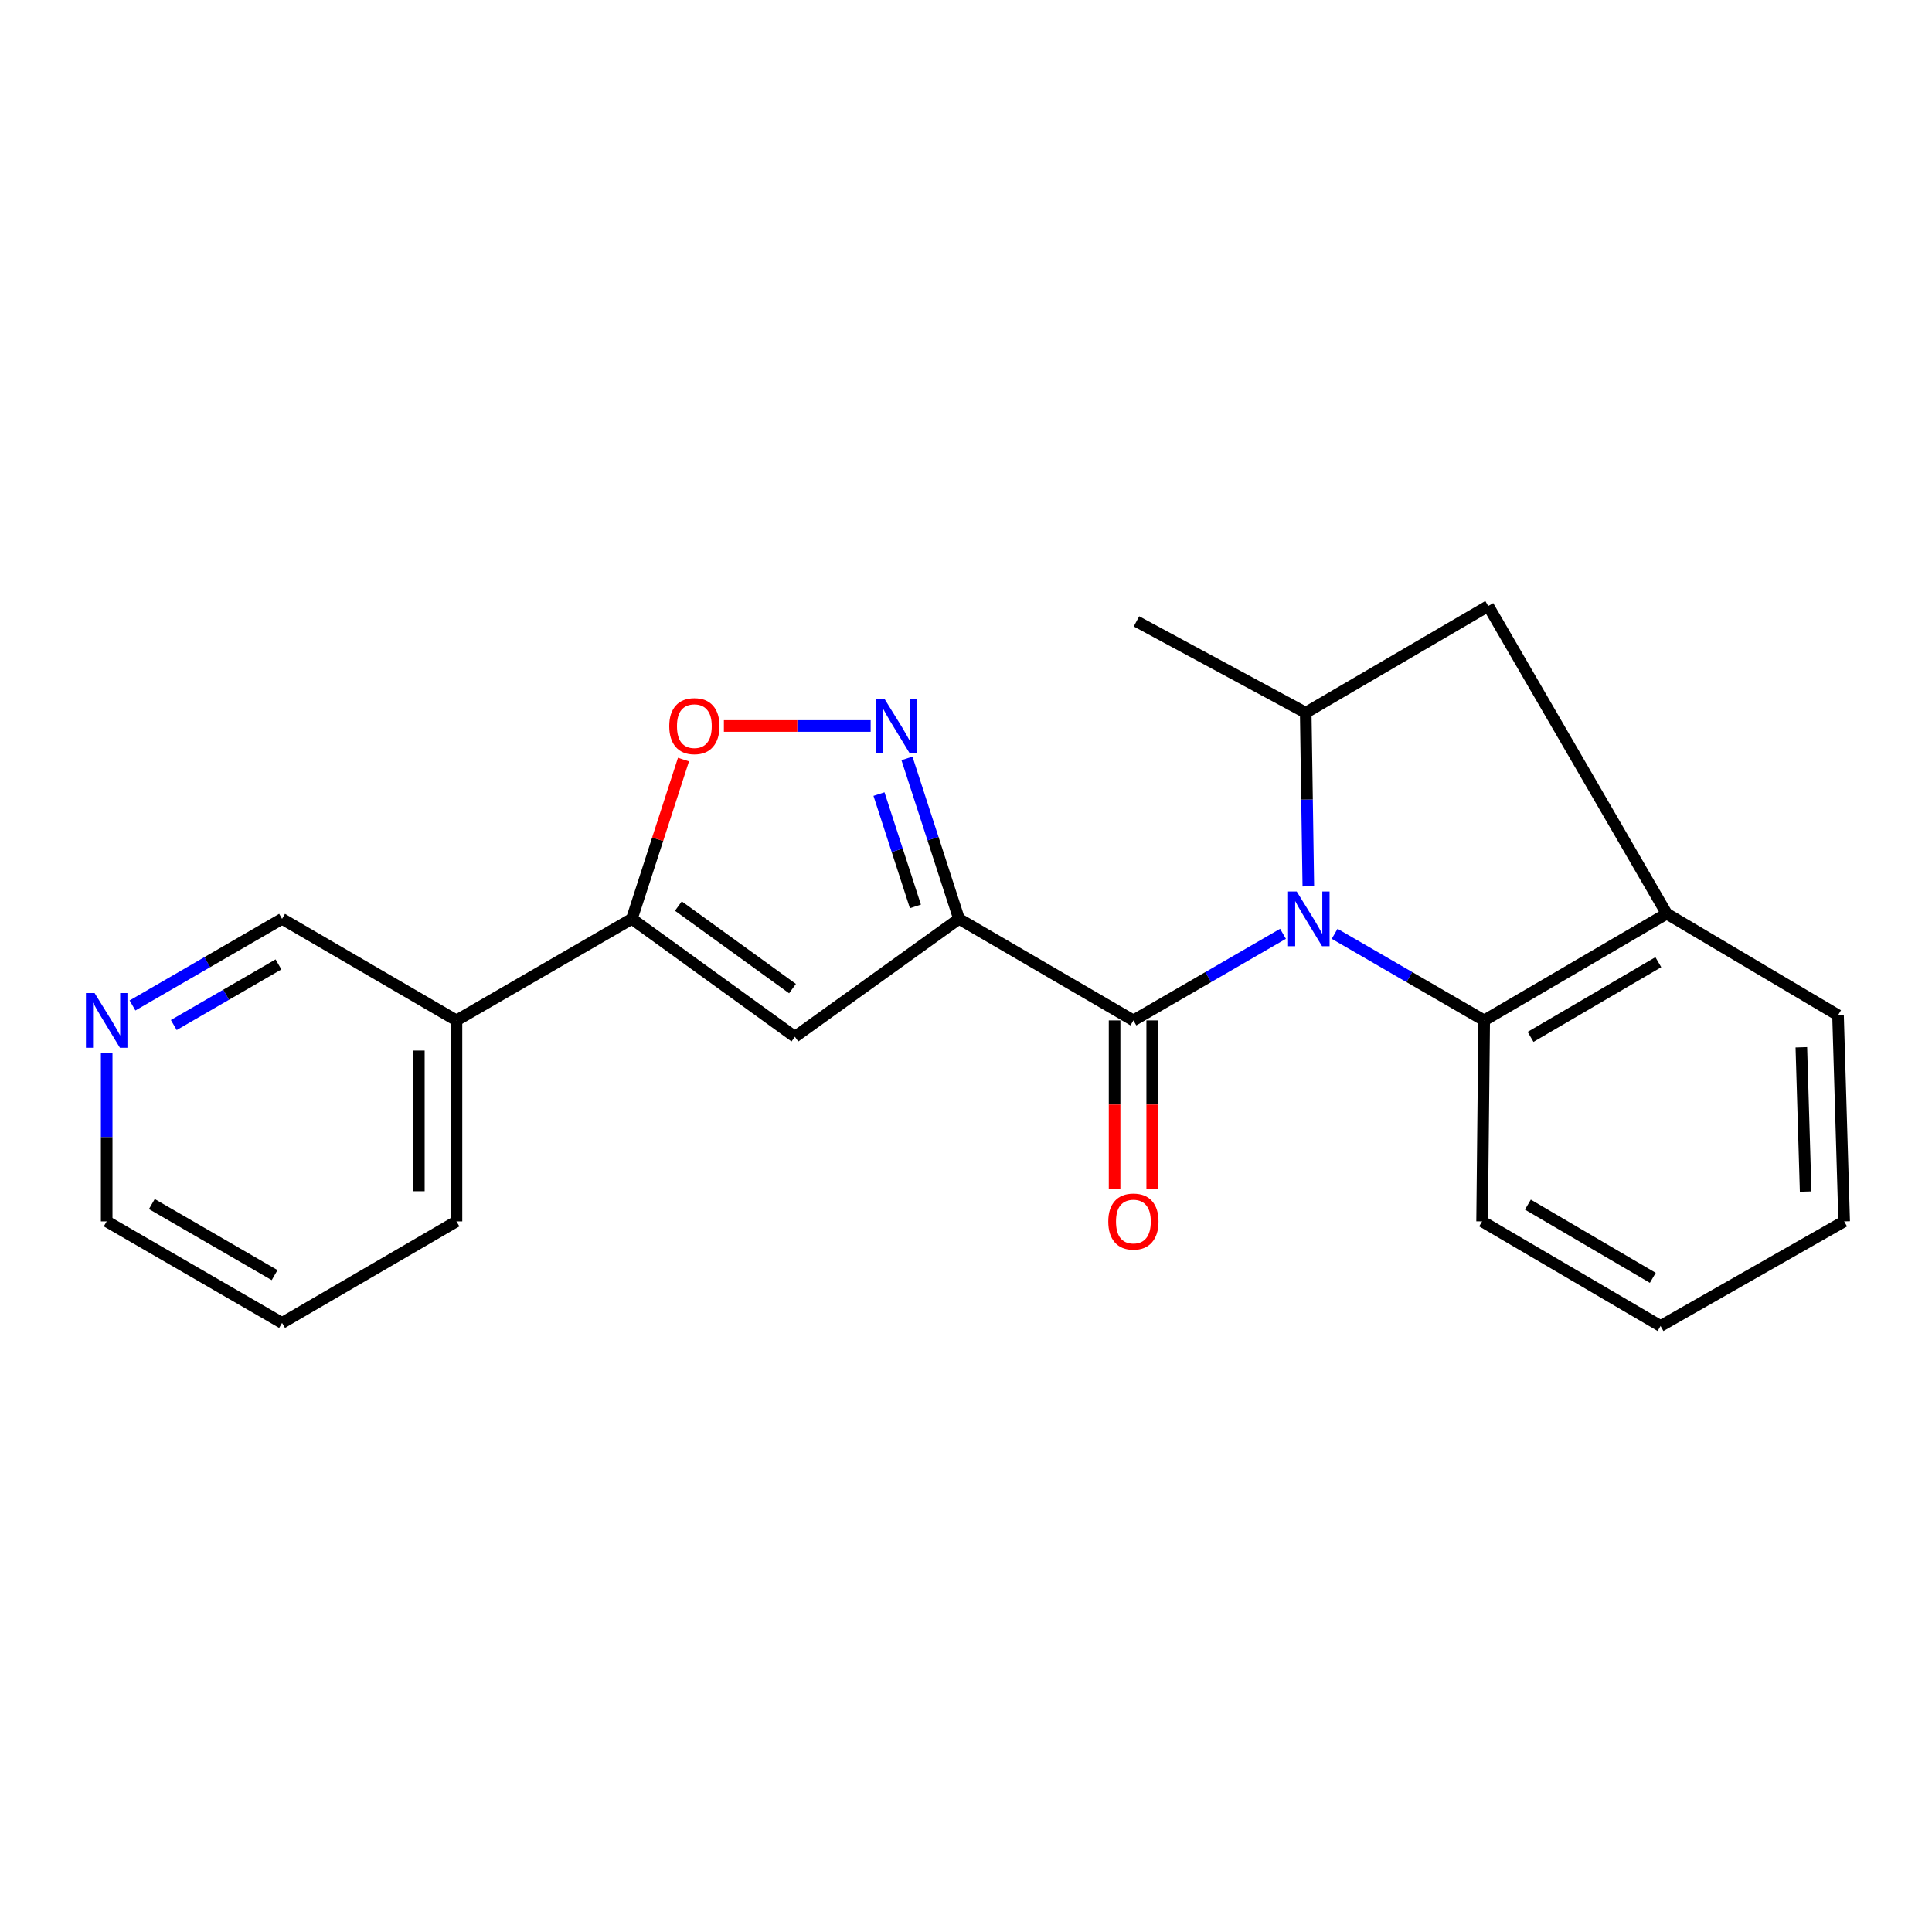 <?xml version='1.0' encoding='iso-8859-1'?>
<svg version='1.1' baseProfile='full'
              xmlns='http://www.w3.org/2000/svg'
                      xmlns:rdkit='http://www.rdkit.org/xml'
                      xmlns:xlink='http://www.w3.org/1999/xlink'
                  xml:space='preserve'
width='1000px' height='1000px' viewBox='0 0 1000 1000'>
<!-- END OF HEADER -->
<rect style='opacity:1.0;fill:#FFFFFF;stroke:none' width='1000' height='1000' x='0' y='0'> </rect>
<path class='bond-1' d='M 664.078,483.34 L 625.361,505.75' style='fill:none;fill-rule:evenodd;stroke:#0000FF;stroke-width:6px;stroke-linecap:butt;stroke-linejoin:miter;stroke-opacity:1' />
<path class='bond-1' d='M 625.361,505.75 L 586.644,528.159' style='fill:none;fill-rule:evenodd;stroke:#000000;stroke-width:6px;stroke-linecap:butt;stroke-linejoin:miter;stroke-opacity:1' />
<path class='bond-5' d='M 677.188,458.777 L 676.514,413.836' style='fill:none;fill-rule:evenodd;stroke:#0000FF;stroke-width:6px;stroke-linecap:butt;stroke-linejoin:miter;stroke-opacity:1' />
<path class='bond-5' d='M 676.514,413.836 L 675.839,368.896' style='fill:none;fill-rule:evenodd;stroke:#000000;stroke-width:6px;stroke-linecap:butt;stroke-linejoin:miter;stroke-opacity:1' />
<path class='bond-6' d='M 690.803,483.341 L 729.509,505.75' style='fill:none;fill-rule:evenodd;stroke:#0000FF;stroke-width:6px;stroke-linecap:butt;stroke-linejoin:miter;stroke-opacity:1' />
<path class='bond-6' d='M 729.509,505.75 L 768.215,528.159' style='fill:none;fill-rule:evenodd;stroke:#000000;stroke-width:6px;stroke-linecap:butt;stroke-linejoin:miter;stroke-opacity:1' />
<path class='bond-0' d='M 496.378,475.605 L 586.644,528.159' style='fill:none;fill-rule:evenodd;stroke:#000000;stroke-width:6px;stroke-linecap:butt;stroke-linejoin:miter;stroke-opacity:1' />
<path class='bond-2' d='M 496.378,475.605 L 482.911,434.077' style='fill:none;fill-rule:evenodd;stroke:#000000;stroke-width:6px;stroke-linecap:butt;stroke-linejoin:miter;stroke-opacity:1' />
<path class='bond-2' d='M 482.911,434.077 L 469.443,392.549' style='fill:none;fill-rule:evenodd;stroke:#0000FF;stroke-width:6px;stroke-linecap:butt;stroke-linejoin:miter;stroke-opacity:1' />
<path class='bond-2' d='M 473.815,469.154 L 464.388,440.084' style='fill:none;fill-rule:evenodd;stroke:#000000;stroke-width:6px;stroke-linecap:butt;stroke-linejoin:miter;stroke-opacity:1' />
<path class='bond-2' d='M 464.388,440.084 L 454.96,411.015' style='fill:none;fill-rule:evenodd;stroke:#0000FF;stroke-width:6px;stroke-linecap:butt;stroke-linejoin:miter;stroke-opacity:1' />
<path class='bond-3' d='M 496.378,475.605 L 411.446,536.63' style='fill:none;fill-rule:evenodd;stroke:#000000;stroke-width:6px;stroke-linecap:butt;stroke-linejoin:miter;stroke-opacity:1' />
<path class='bond-11' d='M 576.908,528.159 L 576.908,571.712' style='fill:none;fill-rule:evenodd;stroke:#000000;stroke-width:6px;stroke-linecap:butt;stroke-linejoin:miter;stroke-opacity:1' />
<path class='bond-11' d='M 576.908,571.712 L 576.908,615.265' style='fill:none;fill-rule:evenodd;stroke:#FF0000;stroke-width:6px;stroke-linecap:butt;stroke-linejoin:miter;stroke-opacity:1' />
<path class='bond-11' d='M 596.381,528.159 L 596.381,571.712' style='fill:none;fill-rule:evenodd;stroke:#000000;stroke-width:6px;stroke-linecap:butt;stroke-linejoin:miter;stroke-opacity:1' />
<path class='bond-11' d='M 596.381,571.712 L 596.381,615.265' style='fill:none;fill-rule:evenodd;stroke:#FF0000;stroke-width:6px;stroke-linecap:butt;stroke-linejoin:miter;stroke-opacity:1' />
<path class='bond-7' d='M 450.645,375.765 L 412.663,375.765' style='fill:none;fill-rule:evenodd;stroke:#0000FF;stroke-width:6px;stroke-linecap:butt;stroke-linejoin:miter;stroke-opacity:1' />
<path class='bond-7' d='M 412.663,375.765 L 374.681,375.765' style='fill:none;fill-rule:evenodd;stroke:#FF0000;stroke-width:6px;stroke-linecap:butt;stroke-linejoin:miter;stroke-opacity:1' />
<path class='bond-4' d='M 411.446,536.63 L 327.054,475.605' style='fill:none;fill-rule:evenodd;stroke:#000000;stroke-width:6px;stroke-linecap:butt;stroke-linejoin:miter;stroke-opacity:1' />
<path class='bond-4' d='M 410.197,511.697 L 351.123,468.98' style='fill:none;fill-rule:evenodd;stroke:#000000;stroke-width:6px;stroke-linecap:butt;stroke-linejoin:miter;stroke-opacity:1' />
<path class='bond-10' d='M 327.054,475.605 L 236.268,528.159' style='fill:none;fill-rule:evenodd;stroke:#000000;stroke-width:6px;stroke-linecap:butt;stroke-linejoin:miter;stroke-opacity:1' />
<path class='bond-24' d='M 327.054,475.605 L 340.411,434.377' style='fill:none;fill-rule:evenodd;stroke:#000000;stroke-width:6px;stroke-linecap:butt;stroke-linejoin:miter;stroke-opacity:1' />
<path class='bond-24' d='M 340.411,434.377 L 353.768,393.149' style='fill:none;fill-rule:evenodd;stroke:#FF0000;stroke-width:6px;stroke-linecap:butt;stroke-linejoin:miter;stroke-opacity:1' />
<path class='bond-9' d='M 675.839,368.896 L 770.303,313.669' style='fill:none;fill-rule:evenodd;stroke:#000000;stroke-width:6px;stroke-linecap:butt;stroke-linejoin:miter;stroke-opacity:1' />
<path class='bond-14' d='M 675.839,368.896 L 588.235,321.621' style='fill:none;fill-rule:evenodd;stroke:#000000;stroke-width:6px;stroke-linecap:butt;stroke-linejoin:miter;stroke-opacity:1' />
<path class='bond-8' d='M 768.215,528.159 L 862.689,472.922' style='fill:none;fill-rule:evenodd;stroke:#000000;stroke-width:6px;stroke-linecap:butt;stroke-linejoin:miter;stroke-opacity:1' />
<path class='bond-8' d='M 792.215,536.684 L 858.347,498.018' style='fill:none;fill-rule:evenodd;stroke:#000000;stroke-width:6px;stroke-linecap:butt;stroke-linejoin:miter;stroke-opacity:1' />
<path class='bond-15' d='M 768.215,528.159 L 767.133,632.186' style='fill:none;fill-rule:evenodd;stroke:#000000;stroke-width:6px;stroke-linecap:butt;stroke-linejoin:miter;stroke-opacity:1' />
<path class='bond-16' d='M 862.689,472.922 L 951.365,525.477' style='fill:none;fill-rule:evenodd;stroke:#000000;stroke-width:6px;stroke-linecap:butt;stroke-linejoin:miter;stroke-opacity:1' />
<path class='bond-22' d='M 862.689,472.922 L 770.303,313.669' style='fill:none;fill-rule:evenodd;stroke:#000000;stroke-width:6px;stroke-linecap:butt;stroke-linejoin:miter;stroke-opacity:1' />
<path class='bond-13' d='M 236.268,528.159 L 145.992,475.605' style='fill:none;fill-rule:evenodd;stroke:#000000;stroke-width:6px;stroke-linecap:butt;stroke-linejoin:miter;stroke-opacity:1' />
<path class='bond-17' d='M 236.268,528.159 L 236.268,632.186' style='fill:none;fill-rule:evenodd;stroke:#000000;stroke-width:6px;stroke-linecap:butt;stroke-linejoin:miter;stroke-opacity:1' />
<path class='bond-17' d='M 216.796,543.763 L 216.796,616.582' style='fill:none;fill-rule:evenodd;stroke:#000000;stroke-width:6px;stroke-linecap:butt;stroke-linejoin:miter;stroke-opacity:1' />
<path class='bond-12' d='M 68.579,520.423 L 107.285,498.014' style='fill:none;fill-rule:evenodd;stroke:#0000FF;stroke-width:6px;stroke-linecap:butt;stroke-linejoin:miter;stroke-opacity:1' />
<path class='bond-12' d='M 107.285,498.014 L 145.992,475.605' style='fill:none;fill-rule:evenodd;stroke:#000000;stroke-width:6px;stroke-linecap:butt;stroke-linejoin:miter;stroke-opacity:1' />
<path class='bond-12' d='M 89.948,530.553 L 117.042,514.866' style='fill:none;fill-rule:evenodd;stroke:#0000FF;stroke-width:6px;stroke-linecap:butt;stroke-linejoin:miter;stroke-opacity:1' />
<path class='bond-12' d='M 117.042,514.866 L 144.136,499.18' style='fill:none;fill-rule:evenodd;stroke:#000000;stroke-width:6px;stroke-linecap:butt;stroke-linejoin:miter;stroke-opacity:1' />
<path class='bond-25' d='M 55.217,544.92 L 55.217,588.553' style='fill:none;fill-rule:evenodd;stroke:#0000FF;stroke-width:6px;stroke-linecap:butt;stroke-linejoin:miter;stroke-opacity:1' />
<path class='bond-25' d='M 55.217,588.553 L 55.217,632.186' style='fill:none;fill-rule:evenodd;stroke:#000000;stroke-width:6px;stroke-linecap:butt;stroke-linejoin:miter;stroke-opacity:1' />
<path class='bond-20' d='M 767.133,632.186 L 859.498,686.331' style='fill:none;fill-rule:evenodd;stroke:#000000;stroke-width:6px;stroke-linecap:butt;stroke-linejoin:miter;stroke-opacity:1' />
<path class='bond-20' d='M 790.835,623.509 L 855.491,661.41' style='fill:none;fill-rule:evenodd;stroke:#000000;stroke-width:6px;stroke-linecap:butt;stroke-linejoin:miter;stroke-opacity:1' />
<path class='bond-23' d='M 951.365,525.477 L 954.545,632.186' style='fill:none;fill-rule:evenodd;stroke:#000000;stroke-width:6px;stroke-linecap:butt;stroke-linejoin:miter;stroke-opacity:1' />
<path class='bond-23' d='M 932.378,542.063 L 934.604,616.76' style='fill:none;fill-rule:evenodd;stroke:#000000;stroke-width:6px;stroke-linecap:butt;stroke-linejoin:miter;stroke-opacity:1' />
<path class='bond-19' d='M 236.268,632.186 L 145.992,684.74' style='fill:none;fill-rule:evenodd;stroke:#000000;stroke-width:6px;stroke-linecap:butt;stroke-linejoin:miter;stroke-opacity:1' />
<path class='bond-18' d='M 55.217,632.186 L 145.992,684.74' style='fill:none;fill-rule:evenodd;stroke:#000000;stroke-width:6px;stroke-linecap:butt;stroke-linejoin:miter;stroke-opacity:1' />
<path class='bond-18' d='M 78.59,623.217 L 142.132,660.005' style='fill:none;fill-rule:evenodd;stroke:#000000;stroke-width:6px;stroke-linecap:butt;stroke-linejoin:miter;stroke-opacity:1' />
<path class='bond-21' d='M 859.498,686.331 L 954.545,632.186' style='fill:none;fill-rule:evenodd;stroke:#000000;stroke-width:6px;stroke-linecap:butt;stroke-linejoin:miter;stroke-opacity:1' />
<path  class='atom-0' d='M 671.18 461.445
L 680.46 476.445
Q 681.38 477.925, 682.86 480.605
Q 684.34 483.285, 684.42 483.445
L 684.42 461.445
L 688.18 461.445
L 688.18 489.765
L 684.3 489.765
L 674.34 473.365
Q 673.18 471.445, 671.94 469.245
Q 670.74 467.045, 670.38 466.365
L 670.38 489.765
L 666.7 489.765
L 666.7 461.445
L 671.18 461.445
' fill='#0000FF'/>
<path  class='atom-3' d='M 457.74 361.605
L 467.02 376.605
Q 467.94 378.085, 469.42 380.765
Q 470.9 383.445, 470.98 383.605
L 470.98 361.605
L 474.74 361.605
L 474.74 389.925
L 470.86 389.925
L 460.9 373.525
Q 459.74 371.605, 458.5 369.405
Q 457.3 367.205, 456.94 366.525
L 456.94 389.925
L 453.26 389.925
L 453.26 361.605
L 457.74 361.605
' fill='#0000FF'/>
<path  class='atom-8' d='M 346.4 375.845
Q 346.4 369.045, 349.76 365.245
Q 353.12 361.445, 359.4 361.445
Q 365.68 361.445, 369.04 365.245
Q 372.4 369.045, 372.4 375.845
Q 372.4 382.725, 369 386.645
Q 365.6 390.525, 359.4 390.525
Q 353.16 390.525, 349.76 386.645
Q 346.4 382.765, 346.4 375.845
M 359.4 387.325
Q 363.72 387.325, 366.04 384.445
Q 368.4 381.525, 368.4 375.845
Q 368.4 370.285, 366.04 367.485
Q 363.72 364.645, 359.4 364.645
Q 355.08 364.645, 352.72 367.445
Q 350.4 370.245, 350.4 375.845
Q 350.4 381.565, 352.72 384.445
Q 355.08 387.325, 359.4 387.325
' fill='#FF0000'/>
<path  class='atom-12' d='M 573.644 632.266
Q 573.644 625.466, 577.004 621.666
Q 580.364 617.866, 586.644 617.866
Q 592.924 617.866, 596.284 621.666
Q 599.644 625.466, 599.644 632.266
Q 599.644 639.146, 596.244 643.066
Q 592.844 646.946, 586.644 646.946
Q 580.404 646.946, 577.004 643.066
Q 573.644 639.186, 573.644 632.266
M 586.644 643.746
Q 590.964 643.746, 593.284 640.866
Q 595.644 637.946, 595.644 632.266
Q 595.644 626.706, 593.284 623.906
Q 590.964 621.066, 586.644 621.066
Q 582.324 621.066, 579.964 623.866
Q 577.644 626.666, 577.644 632.266
Q 577.644 637.986, 579.964 640.866
Q 582.324 643.746, 586.644 643.746
' fill='#FF0000'/>
<path  class='atom-13' d='M 48.957 513.999
L 58.237 528.999
Q 59.157 530.479, 60.637 533.159
Q 62.117 535.839, 62.197 535.999
L 62.197 513.999
L 65.957 513.999
L 65.957 542.319
L 62.077 542.319
L 52.117 525.919
Q 50.957 523.999, 49.717 521.799
Q 48.517 519.599, 48.157 518.919
L 48.157 542.319
L 44.477 542.319
L 44.477 513.999
L 48.957 513.999
' fill='#0000FF'/>
</svg>

